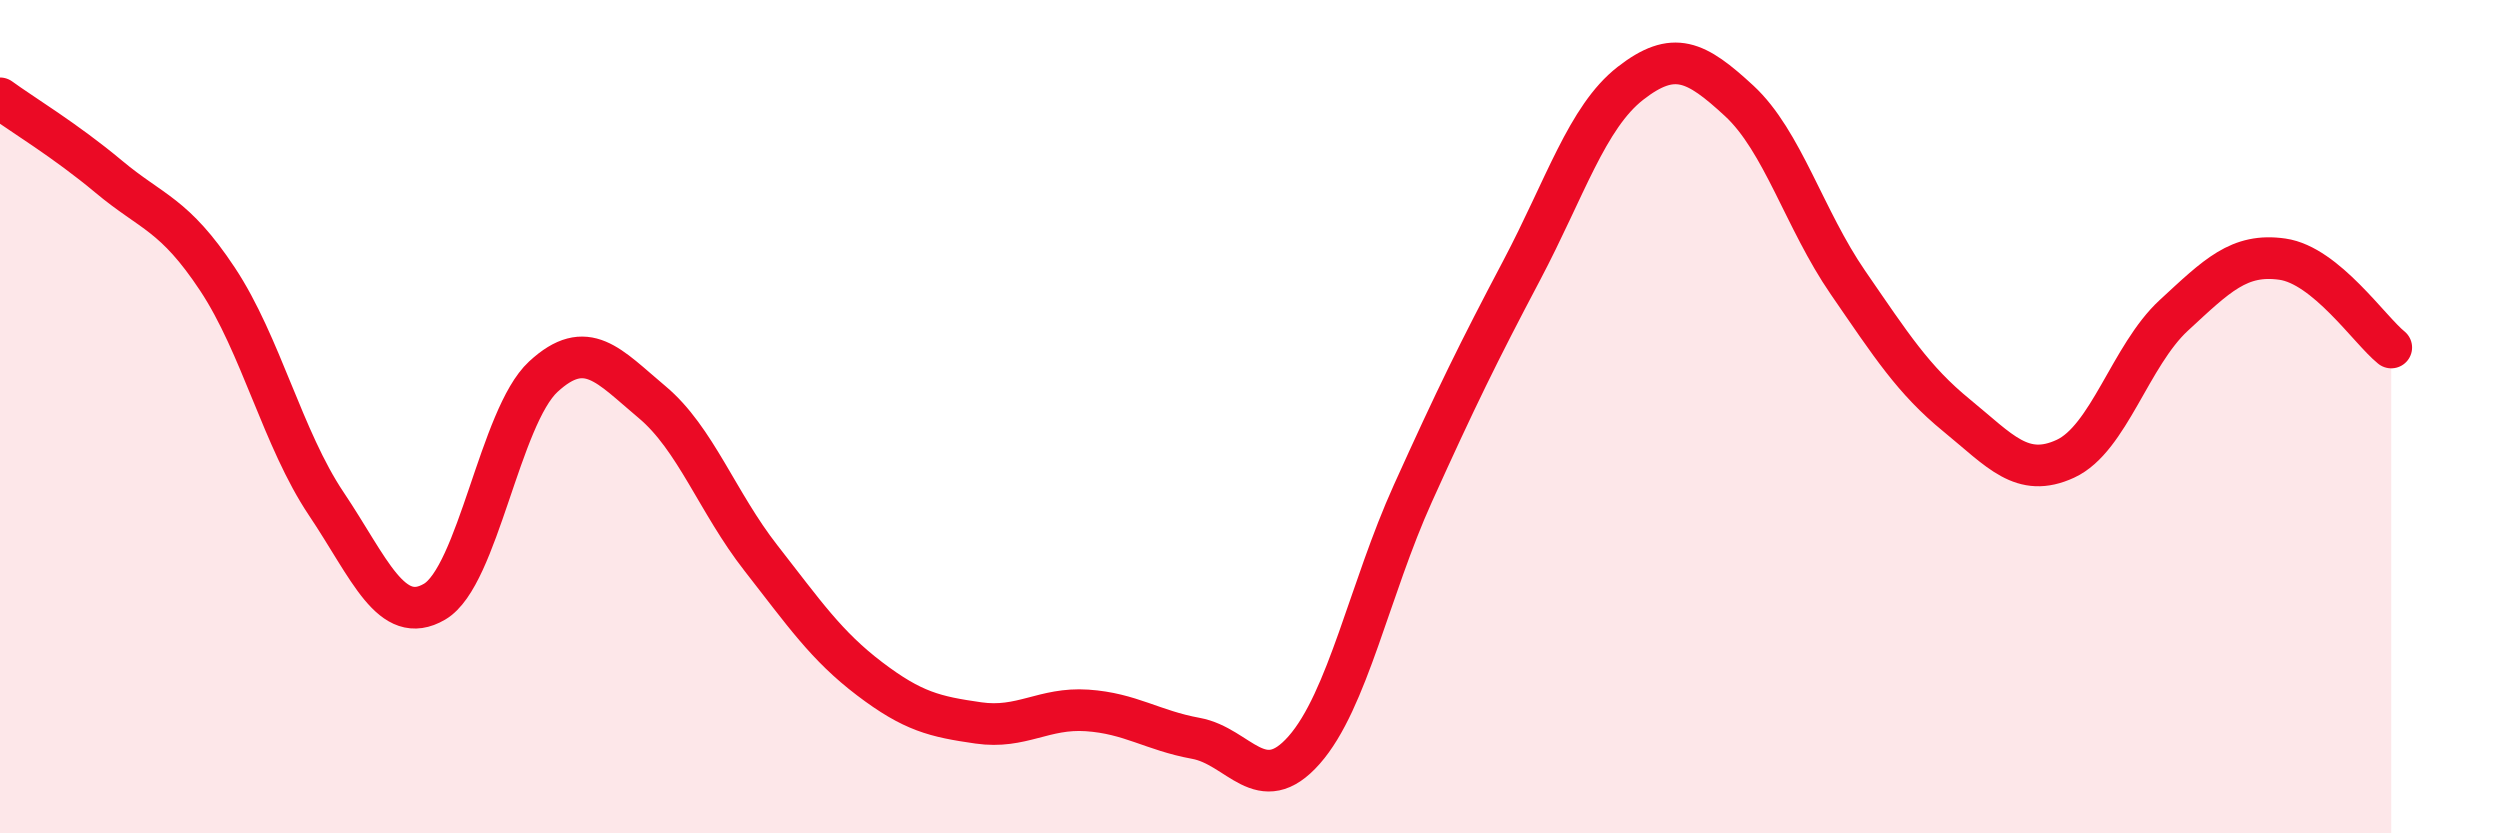 
    <svg width="60" height="20" viewBox="0 0 60 20" xmlns="http://www.w3.org/2000/svg">
      <path
        d="M 0,2.36 C 0.52,2.74 1.57,3.37 2.61,4.24 C 3.65,5.11 4.18,5.13 5.22,6.7 C 6.26,8.27 6.79,10.54 7.83,12.09 C 8.87,13.64 9.39,15.05 10.43,14.44 C 11.47,13.83 12,10 13.04,9.04 C 14.08,8.08 14.61,8.78 15.65,9.65 C 16.69,10.52 17.22,12.06 18.26,13.39 C 19.3,14.72 19.83,15.5 20.87,16.29 C 21.91,17.08 22.44,17.2 23.48,17.35 C 24.52,17.5 25.05,16.98 26.09,17.05 C 27.13,17.12 27.66,17.53 28.7,17.72 C 29.74,17.91 30.26,19.18 31.3,18 C 32.34,16.82 32.87,14.14 33.91,11.84 C 34.95,9.54 35.48,8.46 36.52,6.49 C 37.56,4.52 38.09,2.81 39.13,2 C 40.17,1.19 40.7,1.46 41.74,2.42 C 42.78,3.38 43.31,5.27 44.35,6.78 C 45.39,8.29 45.92,9.12 46.96,9.97 C 48,10.82 48.53,11.49 49.57,11.01 C 50.61,10.53 51.13,8.53 52.17,7.57 C 53.21,6.61 53.74,6.07 54.78,6.22 C 55.82,6.37 56.87,7.92 57.39,8.34L57.39 20L0 20Z"
        fill="#EB0A25"
        opacity="0.1"
        stroke-linecap="round"
        stroke-linejoin="round"
      />
      <path
        d="M 0,2.36 C 0.52,2.74 1.57,3.37 2.61,4.24 C 3.65,5.11 4.18,5.13 5.22,6.7 C 6.26,8.27 6.79,10.54 7.83,12.09 C 8.87,13.64 9.39,15.05 10.43,14.44 C 11.47,13.83 12,10 13.04,9.04 C 14.08,8.08 14.61,8.78 15.65,9.65 C 16.69,10.52 17.22,12.06 18.26,13.39 C 19.3,14.72 19.83,15.5 20.87,16.29 C 21.91,17.08 22.44,17.2 23.48,17.35 C 24.52,17.5 25.05,16.98 26.09,17.05 C 27.13,17.12 27.66,17.53 28.7,17.72 C 29.74,17.91 30.26,19.18 31.3,18 C 32.34,16.82 32.87,14.14 33.91,11.84 C 34.95,9.54 35.48,8.46 36.52,6.49 C 37.56,4.52 38.09,2.81 39.13,2 C 40.17,1.19 40.7,1.46 41.74,2.42 C 42.78,3.38 43.31,5.27 44.35,6.78 C 45.39,8.29 45.92,9.12 46.96,9.97 C 48,10.82 48.53,11.49 49.57,11.01 C 50.61,10.53 51.13,8.53 52.17,7.57 C 53.21,6.61 53.74,6.07 54.78,6.22 C 55.82,6.37 56.87,7.92 57.39,8.34"
        stroke="#EB0A25"
        stroke-width="1"
        fill="none"
        stroke-linecap="round"
        stroke-linejoin="round"
      />
    </svg>
  